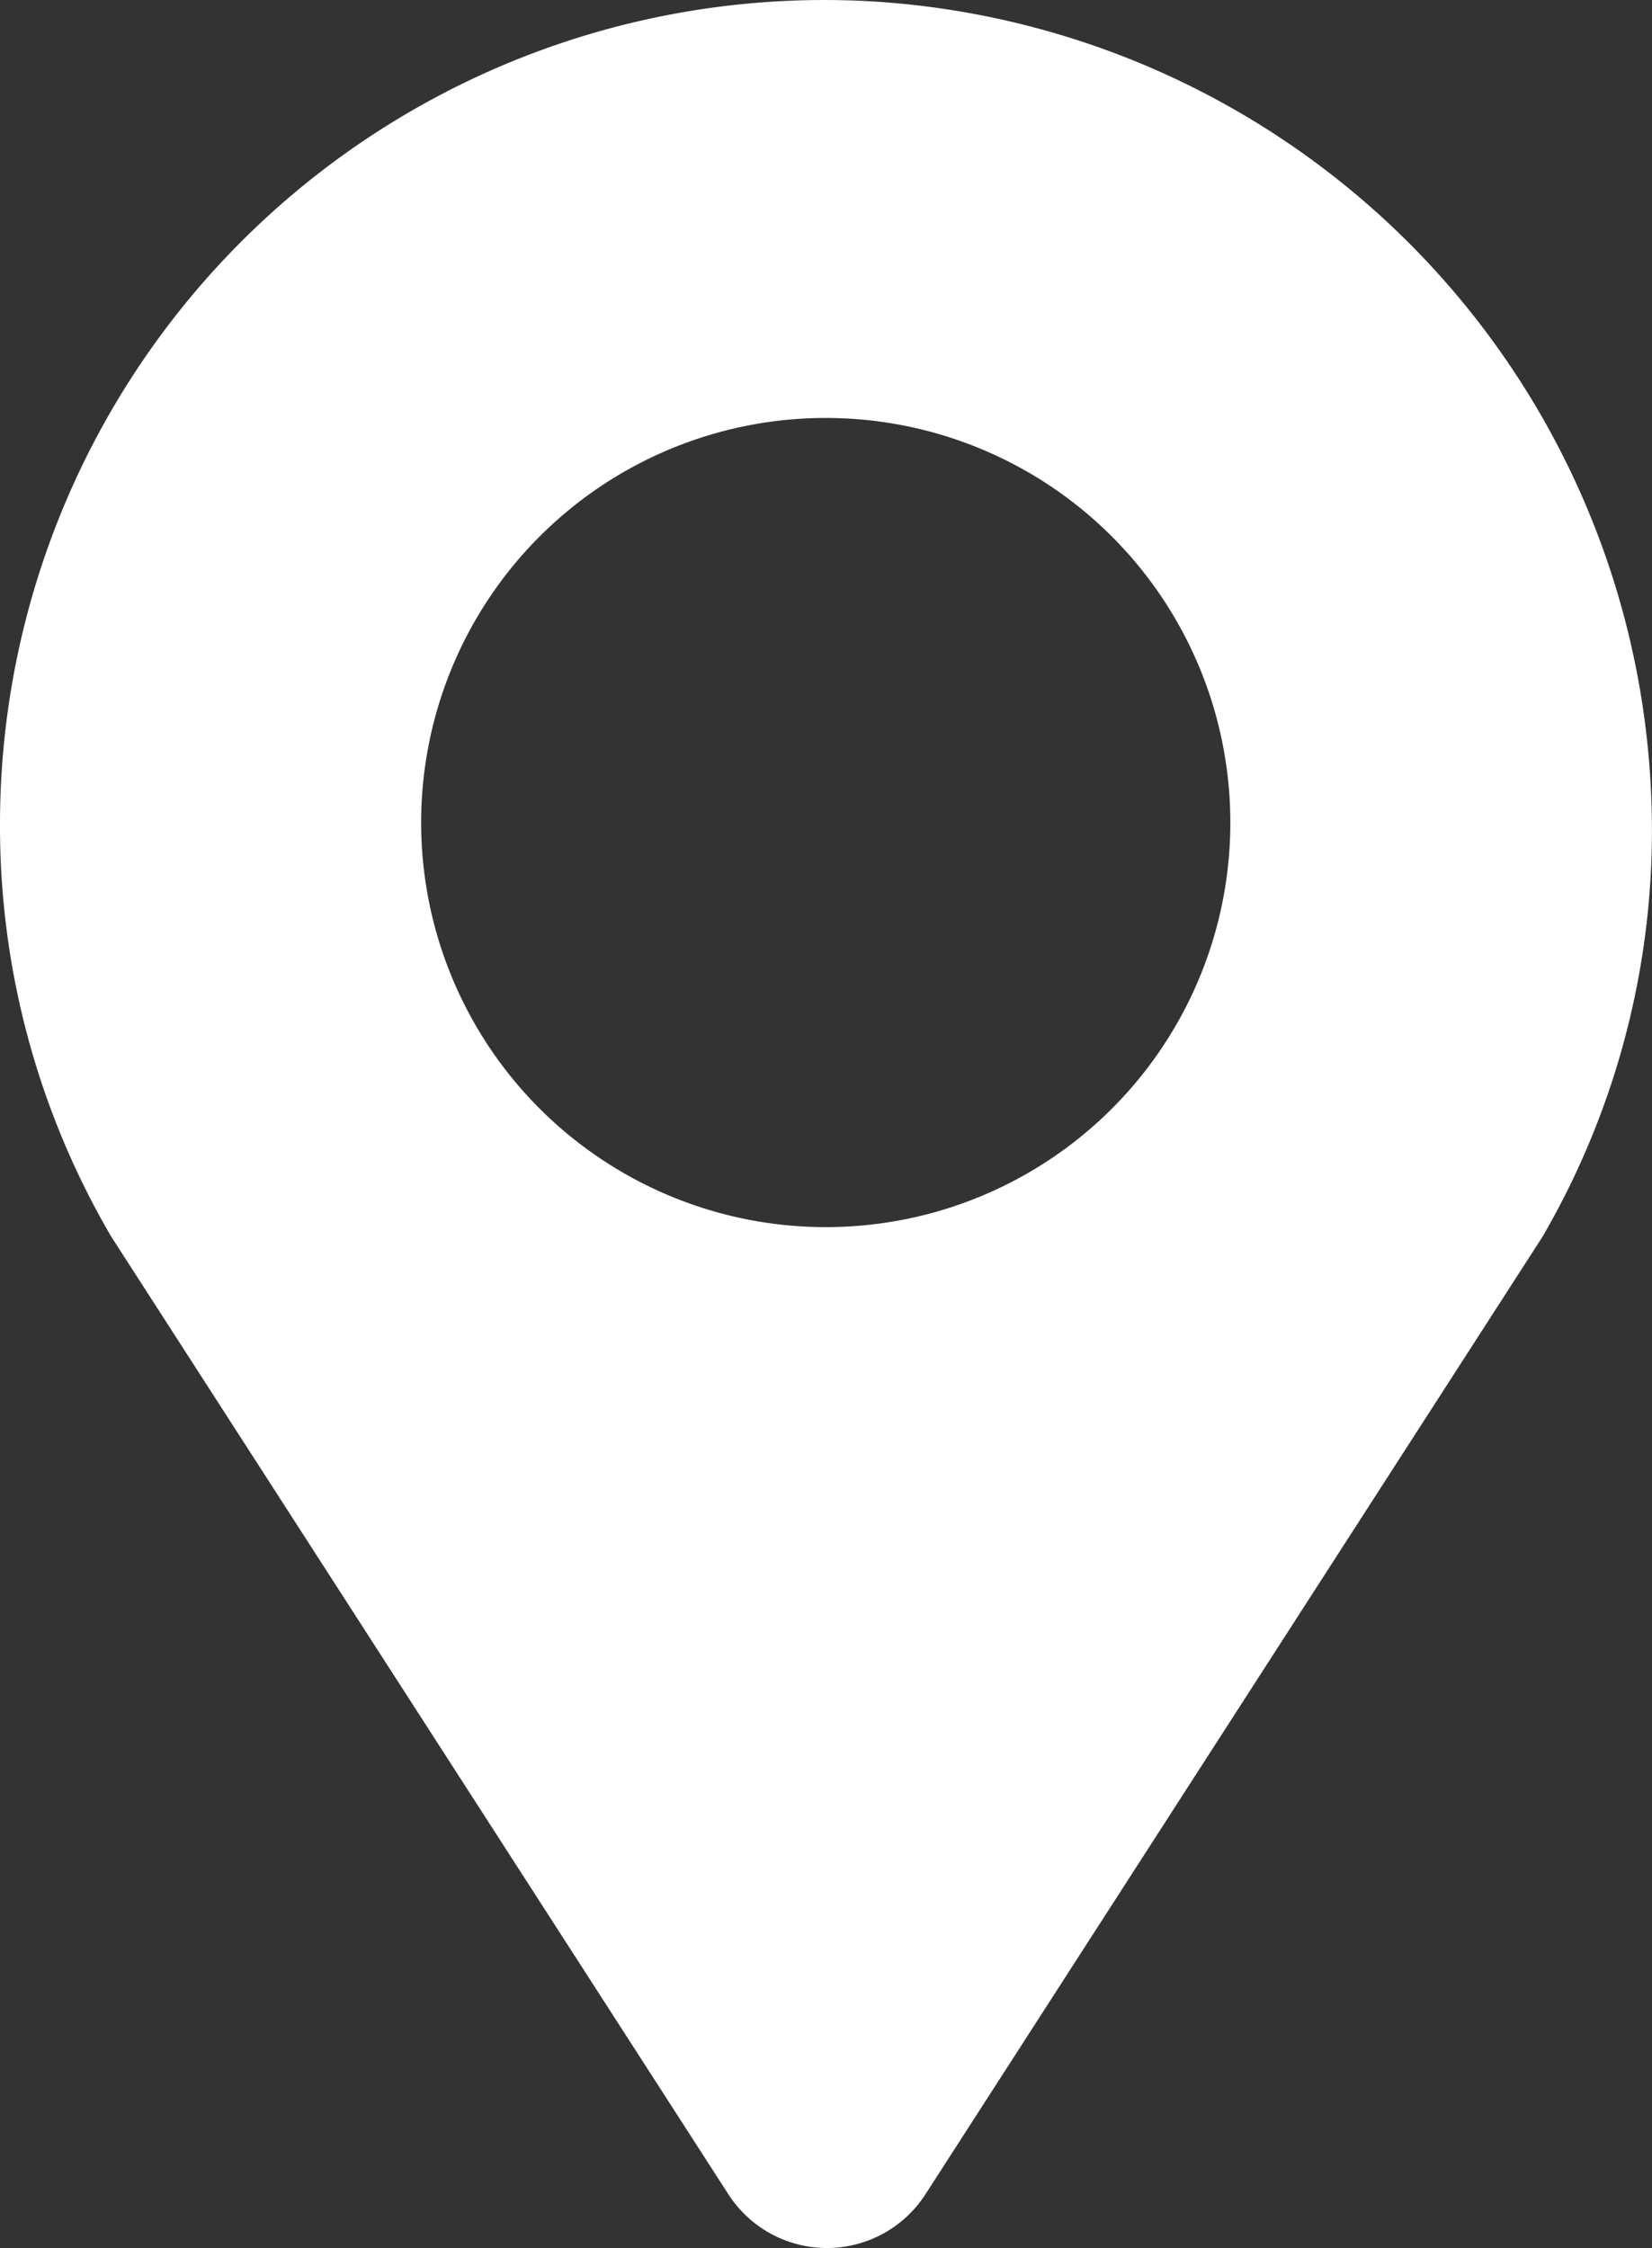 <svg xmlns="http://www.w3.org/2000/svg" width="19.154" height="26.066" viewBox="0 0 19.154 26.066">
  <rect x="0" y="0" width="19.154" height="26.066" fill="#333333" stroke="none"/>
  <g id="noun_Location_1605381" transform="translate(-15.1 -2.537)">
    <path id="Path_2686" data-name="Path 2686" d="M25.223,2.554A9.557,9.557,0,0,0,15.1,12.1a9.42,9.42,0,0,0,1.289,4.774l7.16,11.111a1.359,1.359,0,0,0,2.277,0l7.16-11.111a9.371,9.371,0,0,0,1.262-5.021A9.62,9.62,0,0,0,25.223,2.554Zm-.549,14.211a4.691,4.691,0,1,1,4.691-4.691A4.689,4.689,0,0,1,24.675,16.765Z" fill="#fff"/>
  </g>
</svg>
